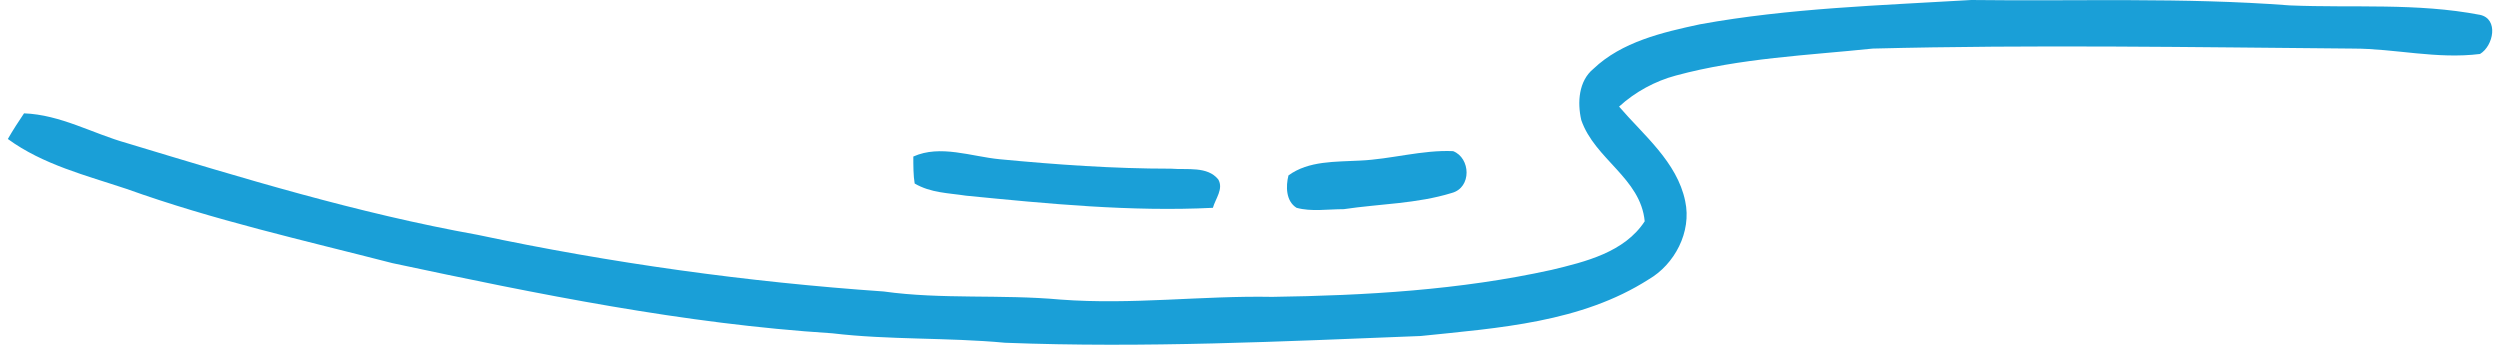 <?xml version="1.0" encoding="UTF-8"?>
<!DOCTYPE svg PUBLIC "-//W3C//DTD SVG 1.1//EN" "http://www.w3.org/Graphics/SVG/1.1/DTD/svg11.dtd">
<!-- Creator: CorelDRAW 2020 (64-Bit) -->
<svg xmlns="http://www.w3.org/2000/svg" xml:space="preserve" width="275px" height="38px" version="1.1" style="shape-rendering:geometricPrecision; text-rendering:geometricPrecision; image-rendering:optimizeQuality; fill-rule:evenodd; clip-rule:evenodd"
viewBox="0 0 18.41 2.56"
 xmlns:xlink="http://www.w3.org/1999/xlink"
 xmlns:xodm="http://www.corel.com/coreldraw/odm/2003">
 <defs>
  <style type="text/css">
   <![CDATA[
    .fil0 {fill:#1A9FD7;fill-rule:nonzero}
   ]]>
  </style>
 </defs>
 <g id="Capa_x0020_1">
  <path class="fil0" d="M9.9 1.55c-0.12,0 -0.24,0.02 -0.35,-0.01 -0.08,-0.05 -0.08,-0.16 -0.06,-0.24 0.15,-0.11 0.35,-0.1 0.53,-0.11 0.23,-0.01 0.46,-0.08 0.69,-0.07 0.13,0.05 0.14,0.27 -0.01,0.31 -0.26,0.08 -0.53,0.08 -0.8,0.12z"/>
  <path class="fil0" d="M12.54 0.18c0.66,-0.12 1.34,-0.14 2.01,-0.18 0.79,0.01 1.57,-0.02 2.36,0.04 0.47,0.02 0.94,-0.02 1.41,0.07 0.14,0.03 0.1,0.23 0,0.29 -0.32,0.04 -0.63,-0.04 -0.94,-0.04 -1.18,-0.01 -2.37,-0.03 -3.56,0 -0.48,0.05 -0.98,0.07 -1.46,0.2 -0.15,0.04 -0.3,0.12 -0.42,0.23 0.18,0.21 0.43,0.41 0.49,0.7 0.05,0.23 -0.08,0.47 -0.27,0.58 -0.5,0.32 -1.11,0.36 -1.69,0.42 -1.02,0.04 -2.05,0.09 -3.08,0.05 -0.43,-0.04 -0.86,-0.02 -1.28,-0.07 -1.1,-0.07 -2.18,-0.29 -3.26,-0.52 -0.66,-0.17 -1.33,-0.32 -1.97,-0.55 -0.3,-0.1 -0.62,-0.18 -0.88,-0.37 0.04,-0.07 0.08,-0.13 0.12,-0.19 0.27,0.01 0.51,0.15 0.76,0.22 0.86,0.26 1.71,0.52 2.6,0.68 0.99,0.21 2,0.35 3.01,0.42 0.43,0.06 0.87,0.02 1.31,0.06 0.53,0.04 1.05,-0.03 1.57,-0.02 0.69,-0.01 1.39,-0.05 2.07,-0.2 0.25,-0.06 0.54,-0.13 0.69,-0.36 -0.03,-0.32 -0.37,-0.46 -0.47,-0.75 -0.03,-0.13 -0.02,-0.29 0.09,-0.38 0.21,-0.2 0.51,-0.27 0.79,-0.33z"/>
  <path class="fil0" d="M7.1 1.45c-0.13,-0.02 -0.26,-0.02 -0.38,-0.09 -0.01,-0.06 -0.01,-0.13 -0.01,-0.2 0.2,-0.09 0.43,0 0.64,0.02 0.42,0.04 0.84,0.07 1.27,0.07 0.12,0.01 0.27,-0.02 0.35,0.08 0.04,0.07 -0.02,0.14 -0.04,0.21 -0.61,0.03 -1.22,-0.03 -1.83,-0.09z"/>
 </g>
</svg>
